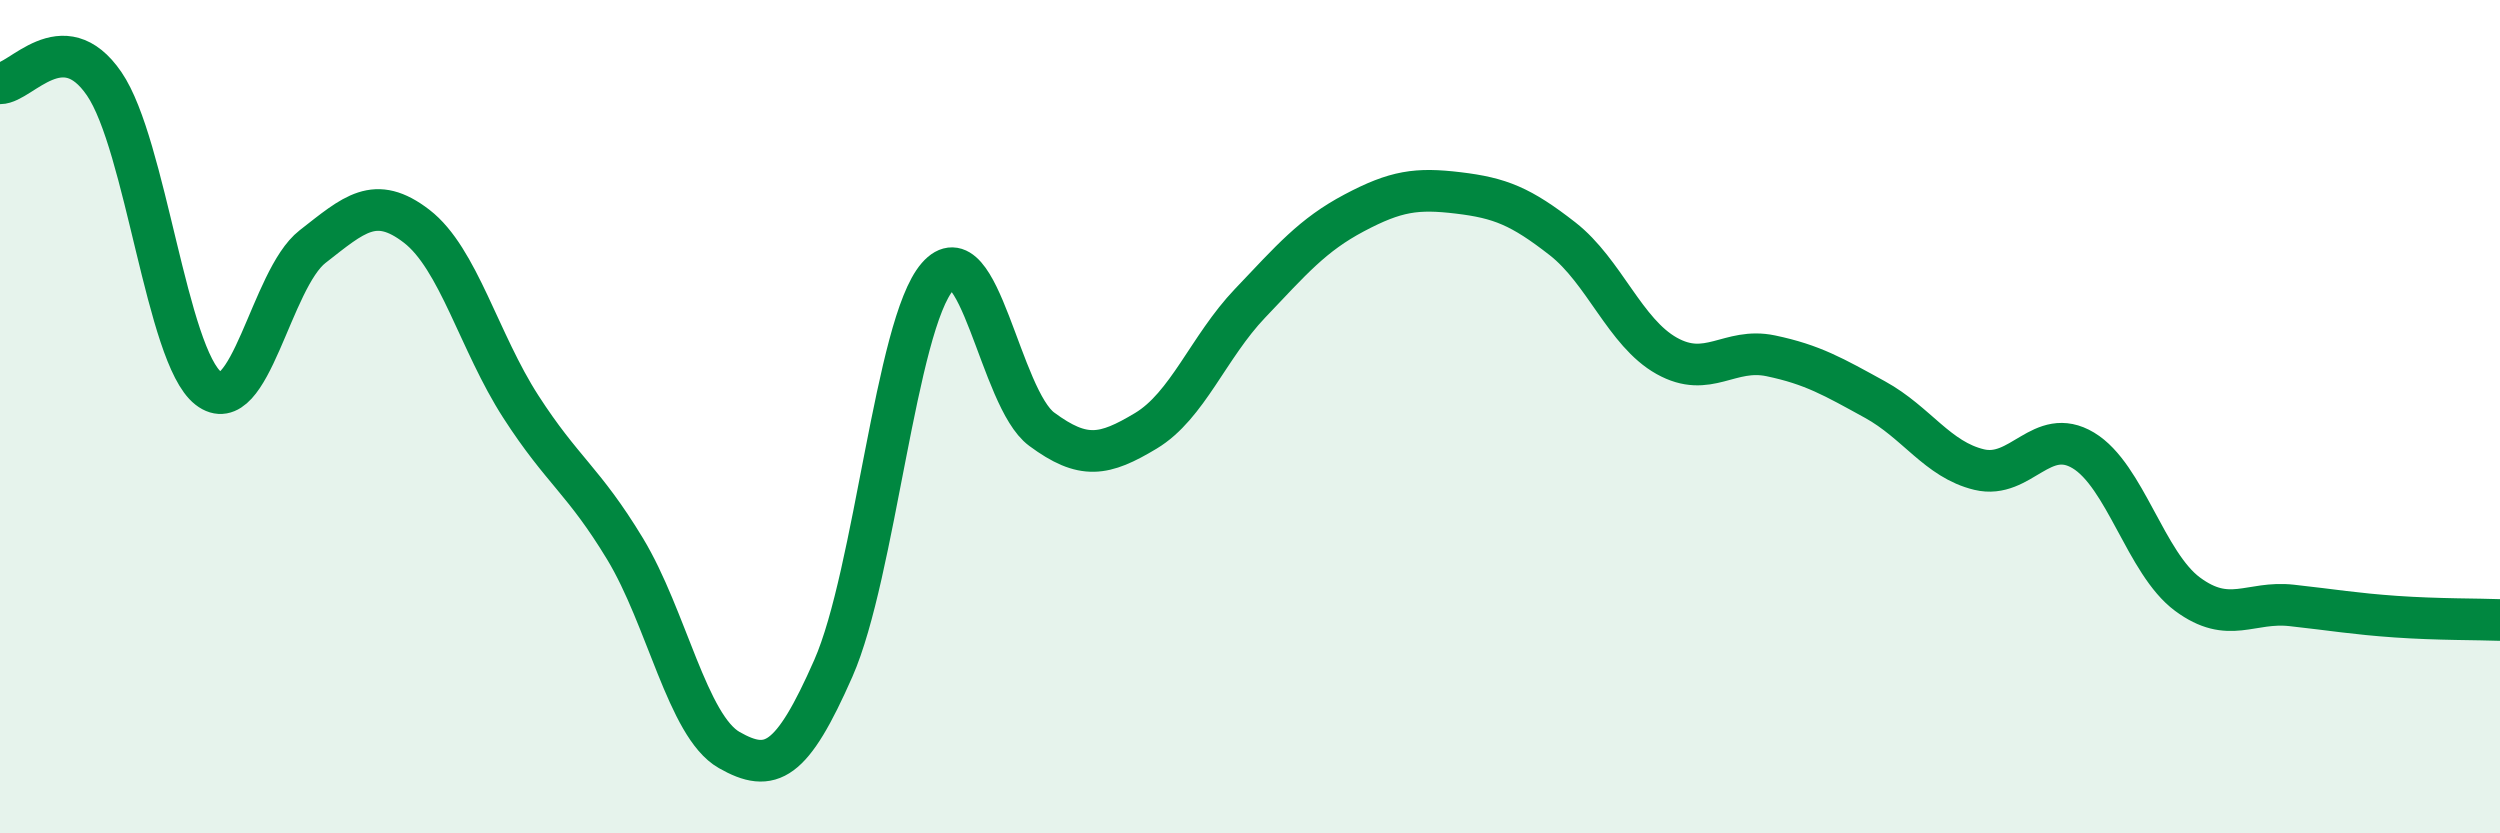 
    <svg width="60" height="20" viewBox="0 0 60 20" xmlns="http://www.w3.org/2000/svg">
      <path
        d="M 0,2 C 0.5,2 1.5,0.55 2.5,2.01 C 3.5,3.47 4,8.54 5,9.32 C 6,10.1 6.5,6.7 7.5,5.92 C 8.5,5.14 9,4.66 10,5.43 C 11,6.2 11.5,8.21 12.5,9.76 C 13.5,11.31 14,11.52 15,13.17 C 16,14.82 16.5,17.43 17.5,18 C 18.5,18.57 19,18.31 20,16.04 C 21,13.77 21.5,7.79 22.5,6.64 C 23.5,5.49 24,9.56 25,10.3 C 26,11.04 26.5,10.94 27.5,10.34 C 28.5,9.74 29,8.33 30,7.28 C 31,6.23 31.5,5.64 32.5,5.11 C 33.5,4.58 34,4.51 35,4.63 C 36,4.75 36.5,4.95 37.5,5.73 C 38.5,6.51 39,7.98 40,8.54 C 41,9.1 41.5,8.33 42.5,8.54 C 43.5,8.75 44,9.04 45,9.59 C 46,10.14 46.5,11.03 47.5,11.27 C 48.5,11.51 49,10.21 50,10.81 C 51,11.41 51.5,13.52 52.5,14.26 C 53.5,15 54,14.42 55,14.53 C 56,14.64 56.5,14.73 57.5,14.8 C 58.5,14.87 59.5,14.86 60,14.88L60 20L0 20Z"
        fill="#008740"
        opacity="0.1"
        stroke-linecap="round"
        stroke-linejoin="round"
      />
      <path
        d="M 0,2 C 0.5,2 1.5,0.55 2.5,2.01 C 3.5,3.47 4,8.54 5,9.32 C 6,10.1 6.5,6.7 7.5,5.92 C 8.5,5.14 9,4.66 10,5.43 C 11,6.2 11.5,8.21 12.5,9.76 C 13.5,11.31 14,11.52 15,13.17 C 16,14.82 16.5,17.43 17.5,18 C 18.5,18.57 19,18.31 20,16.04 C 21,13.77 21.5,7.79 22.5,6.64 C 23.5,5.49 24,9.56 25,10.3 C 26,11.04 26.5,10.94 27.5,10.34 C 28.5,9.74 29,8.33 30,7.28 C 31,6.23 31.5,5.64 32.5,5.11 C 33.5,4.58 34,4.51 35,4.63 C 36,4.75 36.5,4.95 37.5,5.73 C 38.5,6.51 39,7.98 40,8.54 C 41,9.1 41.5,8.33 42.5,8.54 C 43.5,8.75 44,9.04 45,9.59 C 46,10.14 46.5,11.03 47.5,11.27 C 48.5,11.51 49,10.21 50,10.81 C 51,11.41 51.5,13.52 52.5,14.26 C 53.5,15 54,14.42 55,14.53 C 56,14.64 56.5,14.73 57.5,14.8 C 58.5,14.87 59.5,14.86 60,14.88"
        stroke="#008740"
        stroke-width="1"
        fill="none"
        stroke-linecap="round"
        stroke-linejoin="round"
      />
    </svg>
  
